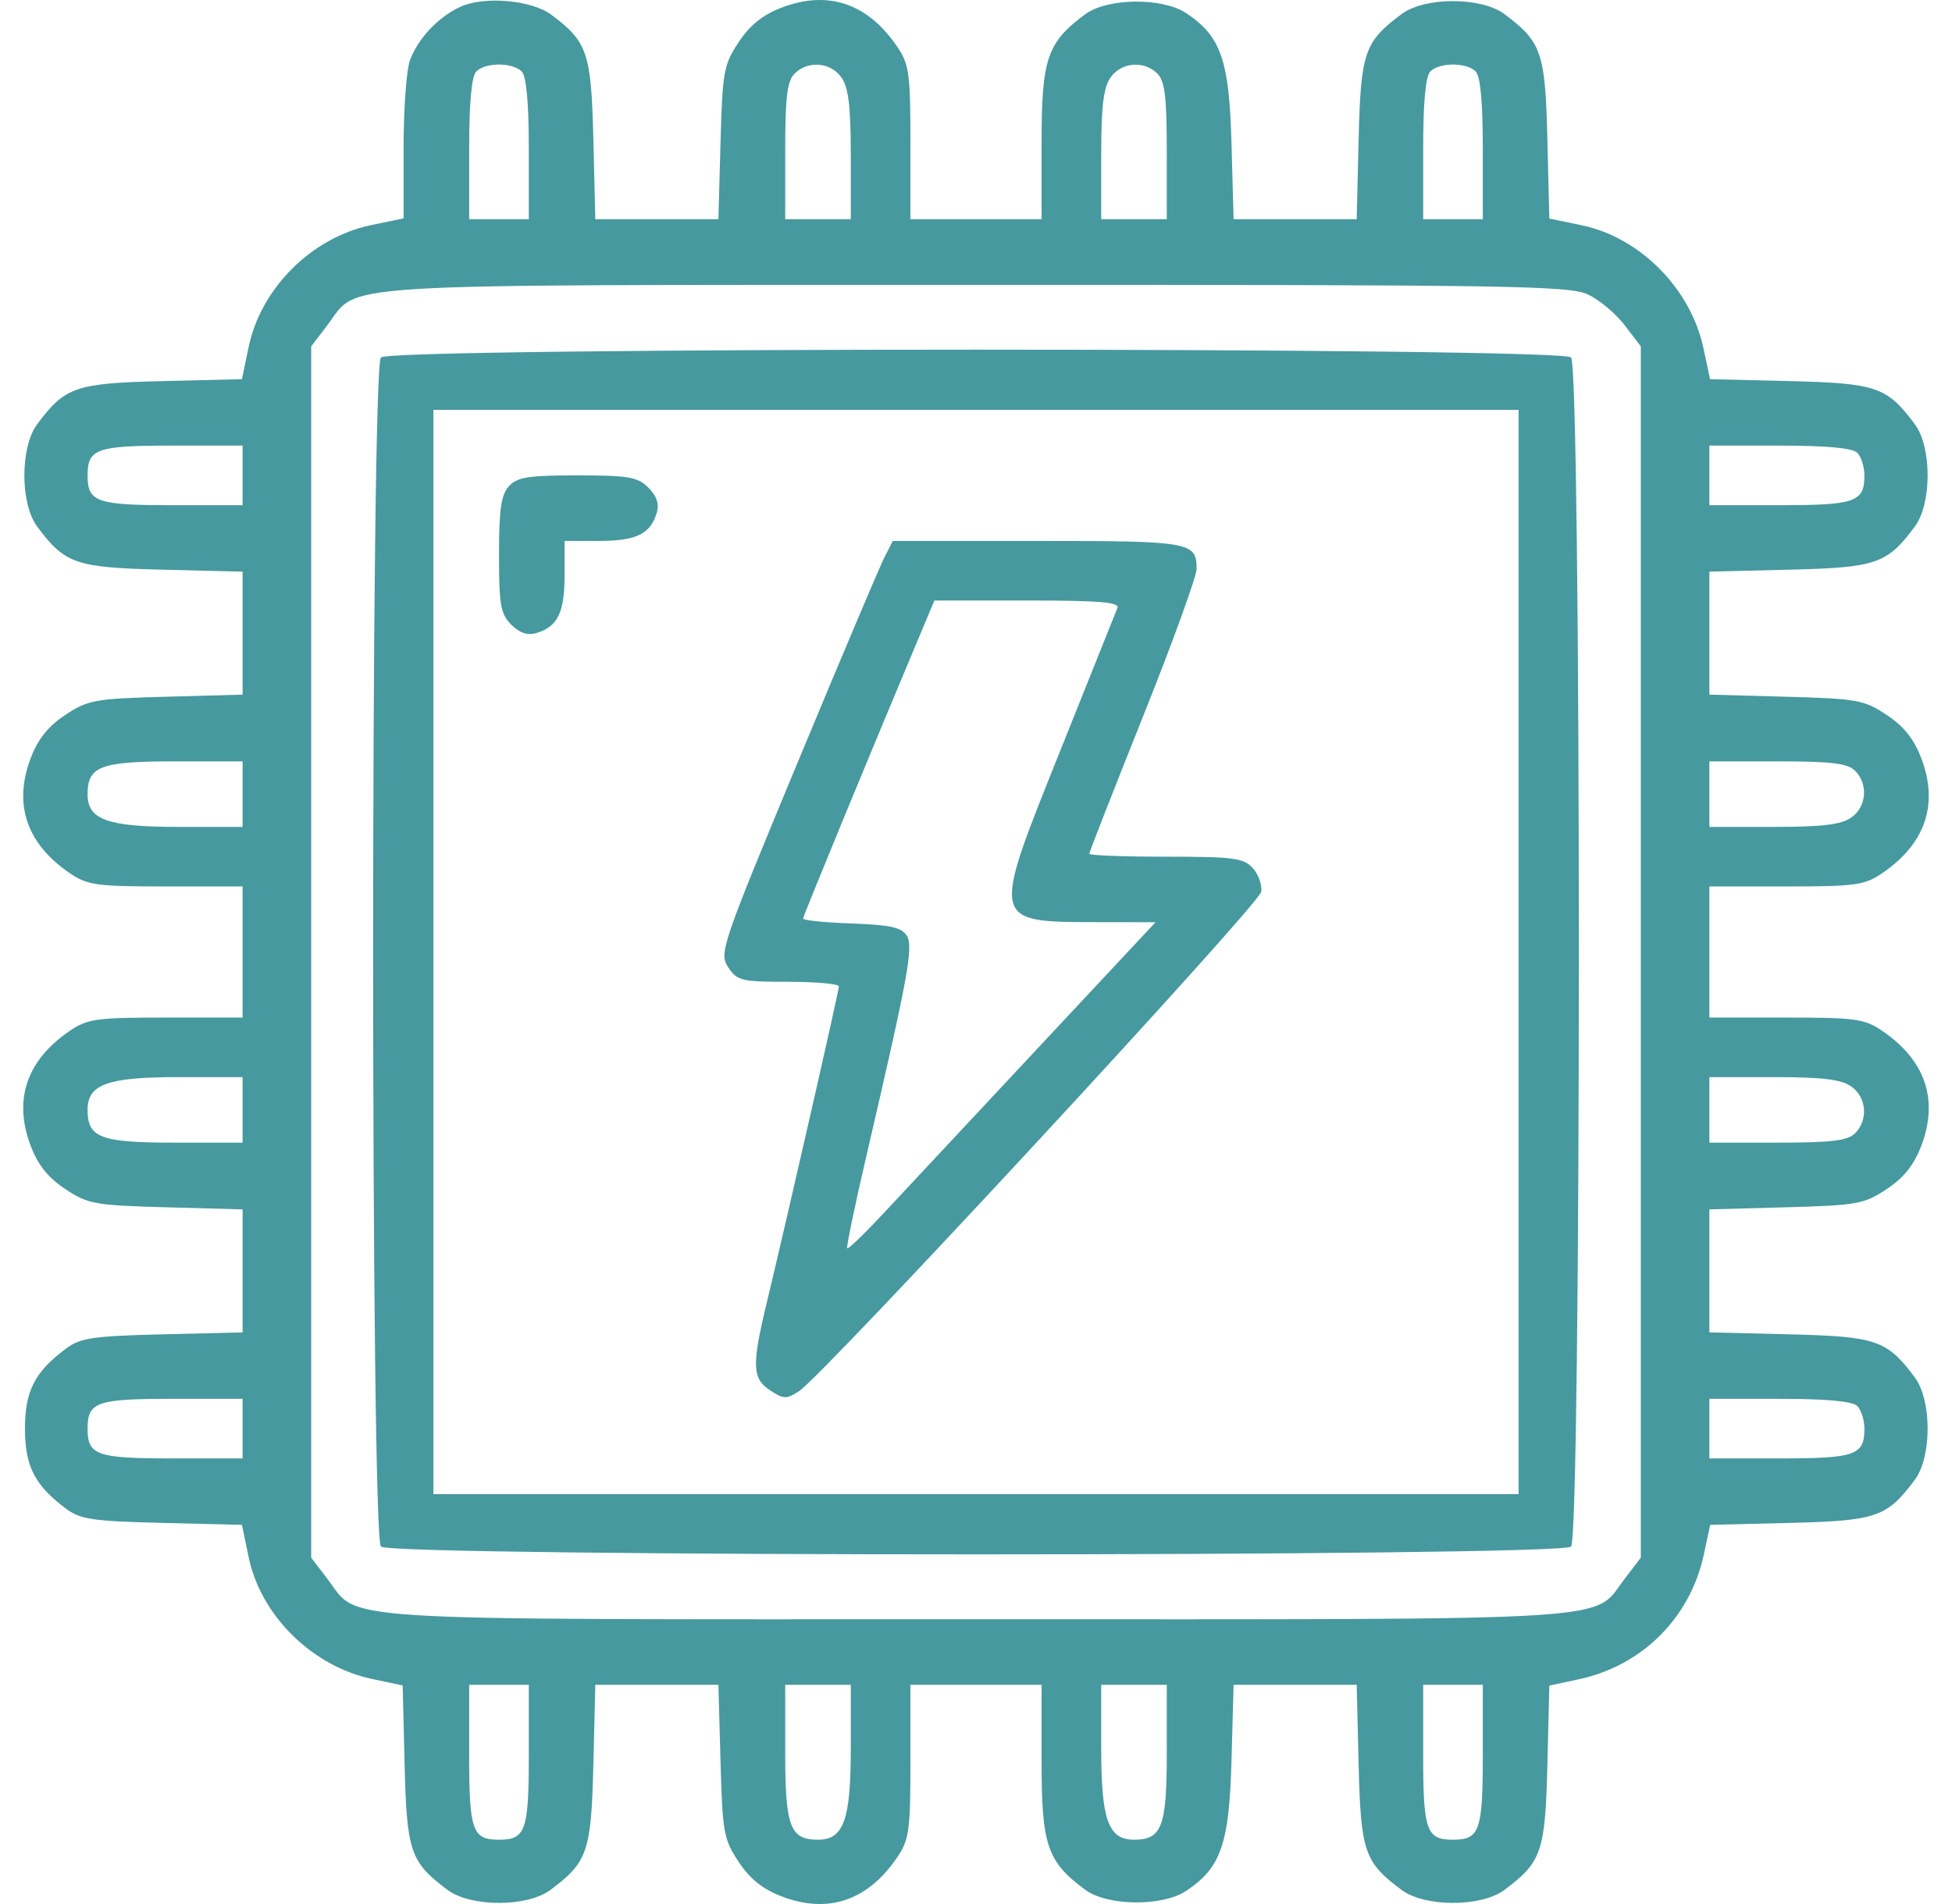 <svg xmlns="http://www.w3.org/2000/svg" width="82" height="80" viewBox="0 0 82 80" fill="none"><path fill-rule="evenodd" clip-rule="evenodd" d="M19.334 0.288C18.406 0.717 17.574 1.6 17.222 2.53C17.075 2.918 16.954 4.572 16.954 6.205V9.175L15.595 9.457C13.097 9.975 10.958 12.105 10.442 14.591L10.164 15.931L6.814 16.013C3.176 16.101 2.734 16.253 1.566 17.818C0.842 18.787 0.842 21.162 1.566 22.131C2.735 23.696 3.175 23.847 6.827 23.936L10.191 24.018V26.602V29.186L6.979 29.274C3.985 29.355 3.698 29.407 2.747 30.036C2.029 30.511 1.598 31.047 1.292 31.849C0.552 33.786 1.115 35.452 2.925 36.683C3.678 37.195 4.046 37.246 6.972 37.246H10.191V40V42.754H6.972C4.046 42.754 3.678 42.805 2.925 43.317C1.115 44.548 0.552 46.214 1.292 48.151C1.598 48.953 2.029 49.489 2.747 49.964C3.698 50.593 3.985 50.645 6.979 50.726L10.191 50.814V53.398V55.982L6.827 56.064C3.897 56.135 3.374 56.212 2.773 56.662C1.459 57.644 1.049 58.443 1.049 60.026C1.049 61.608 1.459 62.408 2.773 63.39C3.374 63.839 3.897 63.916 6.814 63.987L10.164 64.069L10.447 65.432C10.955 67.879 13.111 70.009 15.62 70.542L16.916 70.817L16.998 74.166C17.087 77.8 17.239 78.242 18.804 79.41C19.774 80.134 22.15 80.134 23.12 79.41C24.686 78.242 24.837 77.802 24.926 74.152L25.008 70.79H27.594H30.179L30.267 74C30.349 76.993 30.401 77.28 31.03 78.23C31.505 78.948 32.042 79.377 32.844 79.683C34.782 80.423 36.449 79.861 37.681 78.052C38.193 77.299 38.245 76.931 38.245 74.007V70.79H41H43.755V74.007C43.755 77.537 43.986 78.216 45.59 79.403C46.516 80.087 48.824 80.114 49.825 79.451C51.287 78.484 51.637 77.481 51.733 73.981L51.821 70.79H54.406H56.992L57.074 74.152C57.163 77.802 57.314 78.242 58.88 79.41C59.85 80.134 62.226 80.134 63.196 79.41C64.761 78.243 64.913 77.8 65.002 74.168L65.084 70.823L66.318 70.558C68.99 69.986 71.004 67.975 71.576 65.309L71.842 64.069L75.189 63.987C78.823 63.899 79.266 63.746 80.434 62.182C81.158 61.213 81.158 58.839 80.434 57.869C79.265 56.304 78.825 56.153 75.172 56.064L71.808 55.982V53.398V50.814L75.021 50.726C78.015 50.645 78.302 50.593 79.253 49.964C79.971 49.489 80.401 48.953 80.707 48.151C81.448 46.214 80.885 44.548 79.075 43.317C78.322 42.805 77.953 42.754 75.027 42.754H71.808V40V37.246H75.027C77.953 37.246 78.322 37.195 79.075 36.683C80.885 35.452 81.448 33.786 80.707 31.849C80.401 31.047 79.971 30.511 79.253 30.036C78.302 29.407 78.015 29.355 75.021 29.274L71.808 29.186V26.602V24.018L75.172 23.936C78.825 23.847 79.265 23.696 80.434 22.131C81.158 21.162 81.158 18.787 80.434 17.818C79.265 16.253 78.823 16.101 75.186 16.013L71.836 15.931L71.56 14.636C71.027 12.129 68.895 9.974 66.447 9.466L65.084 9.183L65.002 5.834C64.913 2.2 64.761 1.758 63.196 0.59C62.226 -0.134 59.85 -0.134 58.88 0.59C57.314 1.758 57.163 2.198 57.074 5.848L56.992 9.21H54.406H51.821L51.733 6.019C51.637 2.519 51.287 1.516 49.825 0.549C48.824 -0.114 46.516 -0.087 45.59 0.597C43.986 1.784 43.755 2.463 43.755 5.993V9.21H41H38.245V5.993C38.245 3.069 38.193 2.701 37.681 1.948C36.449 0.139 34.782 -0.423 32.844 0.317C32.042 0.622 31.505 1.053 31.03 1.77C30.401 2.72 30.349 3.007 30.267 6L30.179 9.21H27.594H25.008L24.926 5.848C24.837 2.214 24.682 1.756 23.157 0.617C22.327 -0.002 20.332 -0.174 19.334 0.288ZM21.914 3.002C22.114 3.202 22.214 4.293 22.214 6.256V9.21H20.962H19.709V6.256C19.709 4.293 19.81 3.202 20.01 3.002C20.398 2.615 21.526 2.615 21.914 3.002ZM35.35 3.258C35.644 3.678 35.74 4.476 35.74 6.513V9.21H34.362H32.985V6.349C32.985 4.082 33.066 3.407 33.378 3.095C33.943 2.531 34.895 2.609 35.35 3.258ZM48.622 3.095C48.933 3.407 49.015 4.082 49.015 6.349V9.21H47.638H46.26V6.513C46.26 4.476 46.355 3.678 46.65 3.258C47.105 2.609 48.056 2.531 48.622 3.095ZM61.99 3.002C62.19 3.202 62.29 4.293 62.29 6.256V9.21H61.038H59.785V6.256C59.785 4.293 59.886 3.202 60.086 3.002C60.474 2.615 61.602 2.615 61.99 3.002ZM66.712 12.375C67.189 12.6 67.882 13.183 68.253 13.669L68.928 14.553V40V65.447L68.253 66.331C66.866 68.148 68.655 68.036 41 68.036C13.345 68.036 15.134 68.148 13.747 66.331L13.072 65.447V40V14.553L13.743 13.674C15.127 11.861 13.282 11.976 40.962 11.97C63.519 11.964 65.927 12.002 66.712 12.375ZM16.003 15.018C15.566 15.454 15.566 64.546 16.003 64.982C16.439 65.418 65.561 65.418 65.997 64.982C66.433 64.546 66.433 15.454 65.997 15.018C65.561 14.582 16.439 14.582 16.003 15.018ZM63.793 40V62.779H41H18.207V40V17.221H41H63.793V40ZM10.191 19.974V21.226H7.236C4.055 21.226 3.679 21.093 3.679 19.974C3.679 18.855 4.055 18.723 7.236 18.723H10.191V19.974ZM78.02 19.023C78.185 19.188 78.321 19.616 78.321 19.974C78.321 21.093 77.944 21.226 74.764 21.226H71.808V19.974V18.723H74.764C76.729 18.723 77.82 18.823 78.02 19.023ZM21.376 20.432C21.051 20.791 20.962 21.409 20.962 23.311C20.962 25.418 21.029 25.798 21.476 26.245C21.83 26.599 22.16 26.708 22.54 26.595C23.424 26.333 23.717 25.733 23.717 24.182V22.728H25.172C26.724 22.728 27.325 22.435 27.587 21.552C27.7 21.172 27.591 20.841 27.236 20.488C26.788 20.04 26.41 19.974 24.257 19.974C22.186 19.974 21.725 20.047 21.376 20.432ZM37.153 23.416C36.959 23.795 35.313 27.687 33.495 32.066C30.302 39.757 30.204 40.048 30.591 40.64C30.965 41.209 31.14 41.252 33.116 41.252C34.283 41.252 35.239 41.339 35.239 41.445C35.239 41.646 33.078 51.128 32.223 54.678C31.572 57.38 31.591 57.92 32.358 58.422C32.924 58.792 33.042 58.794 33.569 58.449C34.609 57.768 52.895 38.008 52.98 37.473C53.026 37.188 52.867 36.739 52.628 36.475C52.243 36.049 51.829 35.995 48.976 35.995C47.207 35.995 45.759 35.94 45.759 35.872C45.759 35.805 46.773 33.212 48.013 30.112C49.253 27.012 50.267 24.217 50.267 23.902C50.267 22.771 50.017 22.728 43.586 22.728H37.506L37.153 23.416ZM46.941 25.544C46.873 25.716 45.791 28.416 44.538 31.545C41.613 38.846 41.588 38.738 46.211 38.745L48.542 38.748L43.581 44.057C40.853 46.977 37.957 50.078 37.145 50.948C36.334 51.818 35.634 52.494 35.591 52.45C35.547 52.407 35.903 50.686 36.382 48.626C38.158 40.991 38.382 39.773 38.09 39.31C37.873 38.964 37.391 38.858 35.776 38.801C34.654 38.761 33.736 38.668 33.736 38.595C33.736 38.489 36.717 31.258 38.858 26.17L39.253 25.231H43.159C46.183 25.231 47.037 25.302 46.941 25.544ZM10.191 33.366V34.743H7.492C4.515 34.743 3.679 34.442 3.679 33.37C3.679 32.195 4.222 31.99 7.329 31.99H10.191V33.366ZM77.927 32.383C78.492 32.948 78.413 33.899 77.764 34.353C77.344 34.648 76.546 34.743 74.508 34.743H71.808V33.366V31.99H74.671C76.939 31.99 77.615 32.071 77.927 32.383ZM10.191 46.634V48.01H7.329C4.222 48.01 3.679 47.805 3.679 46.63C3.679 45.558 4.515 45.257 7.492 45.257H10.191V46.634ZM77.764 45.647C78.413 46.101 78.492 47.052 77.927 47.617C77.615 47.929 76.939 48.01 74.671 48.01H71.808V46.634V45.257H74.508C76.546 45.257 77.344 45.352 77.764 45.647ZM10.191 60.026V61.277H7.236C4.055 61.277 3.679 61.145 3.679 60.026C3.679 58.907 4.055 58.774 7.236 58.774H10.191V60.026ZM78.02 59.075C78.185 59.24 78.321 59.668 78.321 60.026C78.321 61.145 77.944 61.277 74.764 61.277H71.808V60.026V58.774H74.764C76.729 58.774 77.82 58.875 78.02 59.075ZM22.214 73.743C22.214 76.922 22.082 77.298 20.962 77.298C19.842 77.298 19.709 76.922 19.709 73.743V70.79H20.962H22.214V73.743ZM35.74 73.487C35.74 76.463 35.439 77.298 34.366 77.298C33.19 77.298 32.985 76.755 32.985 73.651V70.79H34.362H35.74V73.487ZM49.015 73.651C49.015 76.755 48.809 77.298 47.634 77.298C46.561 77.298 46.26 76.463 46.26 73.487V70.79H47.638H49.015V73.651ZM62.29 73.743C62.29 76.922 62.158 77.298 61.038 77.298C59.918 77.298 59.785 76.922 59.785 73.743V70.79H61.038H62.29V73.743Z" fill="#46999F"></path></svg>